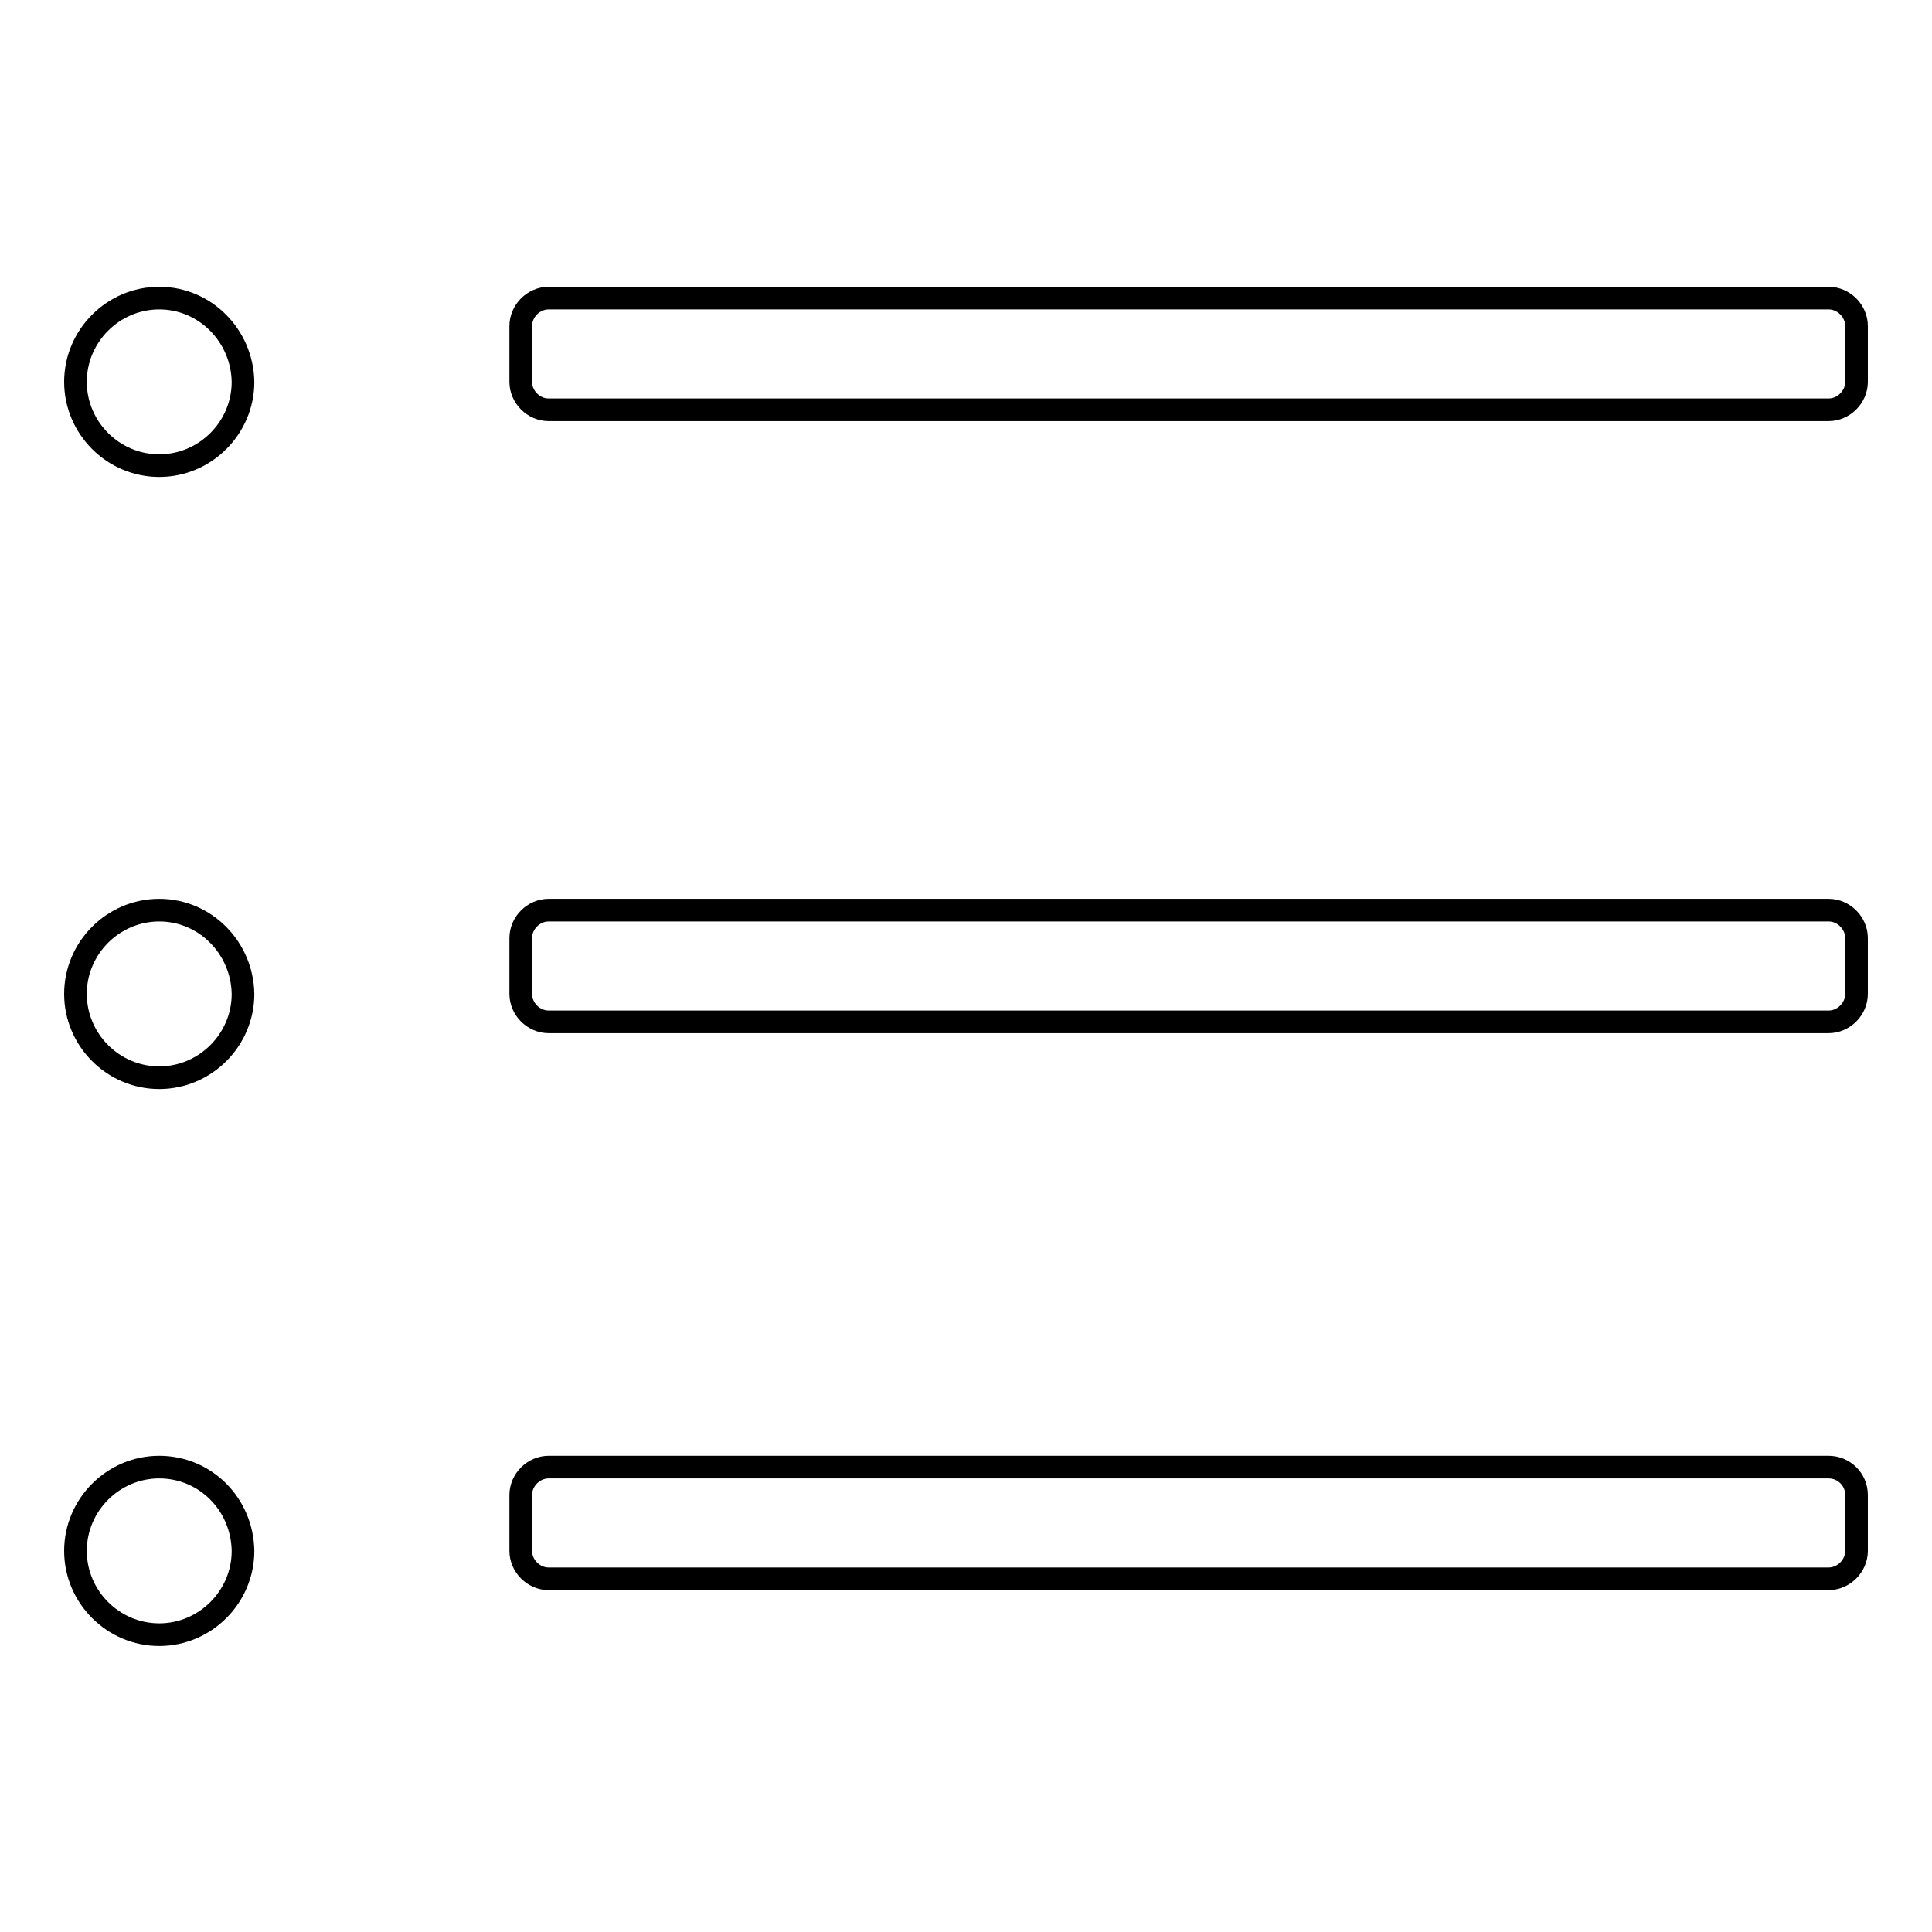 <?xml version="1.0" encoding="utf-8"?>
<!-- Svg Vector Icons : http://www.onlinewebfonts.com/icon -->
<!DOCTYPE svg PUBLIC "-//W3C//DTD SVG 1.1//EN" "http://www.w3.org/Graphics/SVG/1.1/DTD/svg11.dtd">
<svg version="1.1" xmlns="http://www.w3.org/2000/svg" xmlns:xlink="http://www.w3.org/1999/xlink" x="0px" y="0px" viewBox="0 0 256 256" enable-background="new 0 0 256 256" xml:space="preserve">
<g><g><path stroke-width="3" fill-opacity="0" stroke="#000000"  d="M21.1,39.5c-6.1,0-11.1,5-11.1,11.1c0,6.1,5,11.1,11.1,11.1c6.1,0,11.1-5,11.1-11.1C32.1,44.5,27.2,39.5,21.1,39.5z M21.1,120.6c-6.1,0-11.1,5-11.1,11.1c0,6.1,5,11.1,11.1,11.1c6.1,0,11.1-5,11.1-11.1C32.1,125.6,27.2,120.6,21.1,120.6z M21.1,194.4c-6.1,0-11.1,5-11.1,11.1c0,6.1,5,11.1,11.1,11.1c6.1,0,11.1-5,11.1-11.1C32.1,199.3,27.2,194.4,21.1,194.4z M242.3,39.5H72.7c-2,0-3.7,1.7-3.7,3.7v7.4c0,2,1.7,3.7,3.7,3.7h169.6c2,0,3.7-1.7,3.7-3.7v-7.4C246,41.2,244.3,39.5,242.3,39.5z M242.3,120.6H72.7c-2,0-3.7,1.7-3.7,3.7v7.4c0,2,1.7,3.7,3.7,3.7h169.6c2,0,3.7-1.7,3.7-3.7v-7.4C246,122.3,244.3,120.6,242.3,120.6z M242.3,194.4H72.7c-2,0-3.7,1.7-3.7,3.7v7.4c0,2,1.7,3.7,3.7,3.7h169.6c2,0,3.7-1.7,3.7-3.7v-7.4C246,196,244.3,194.4,242.3,194.4z"/></g></g>
</svg>